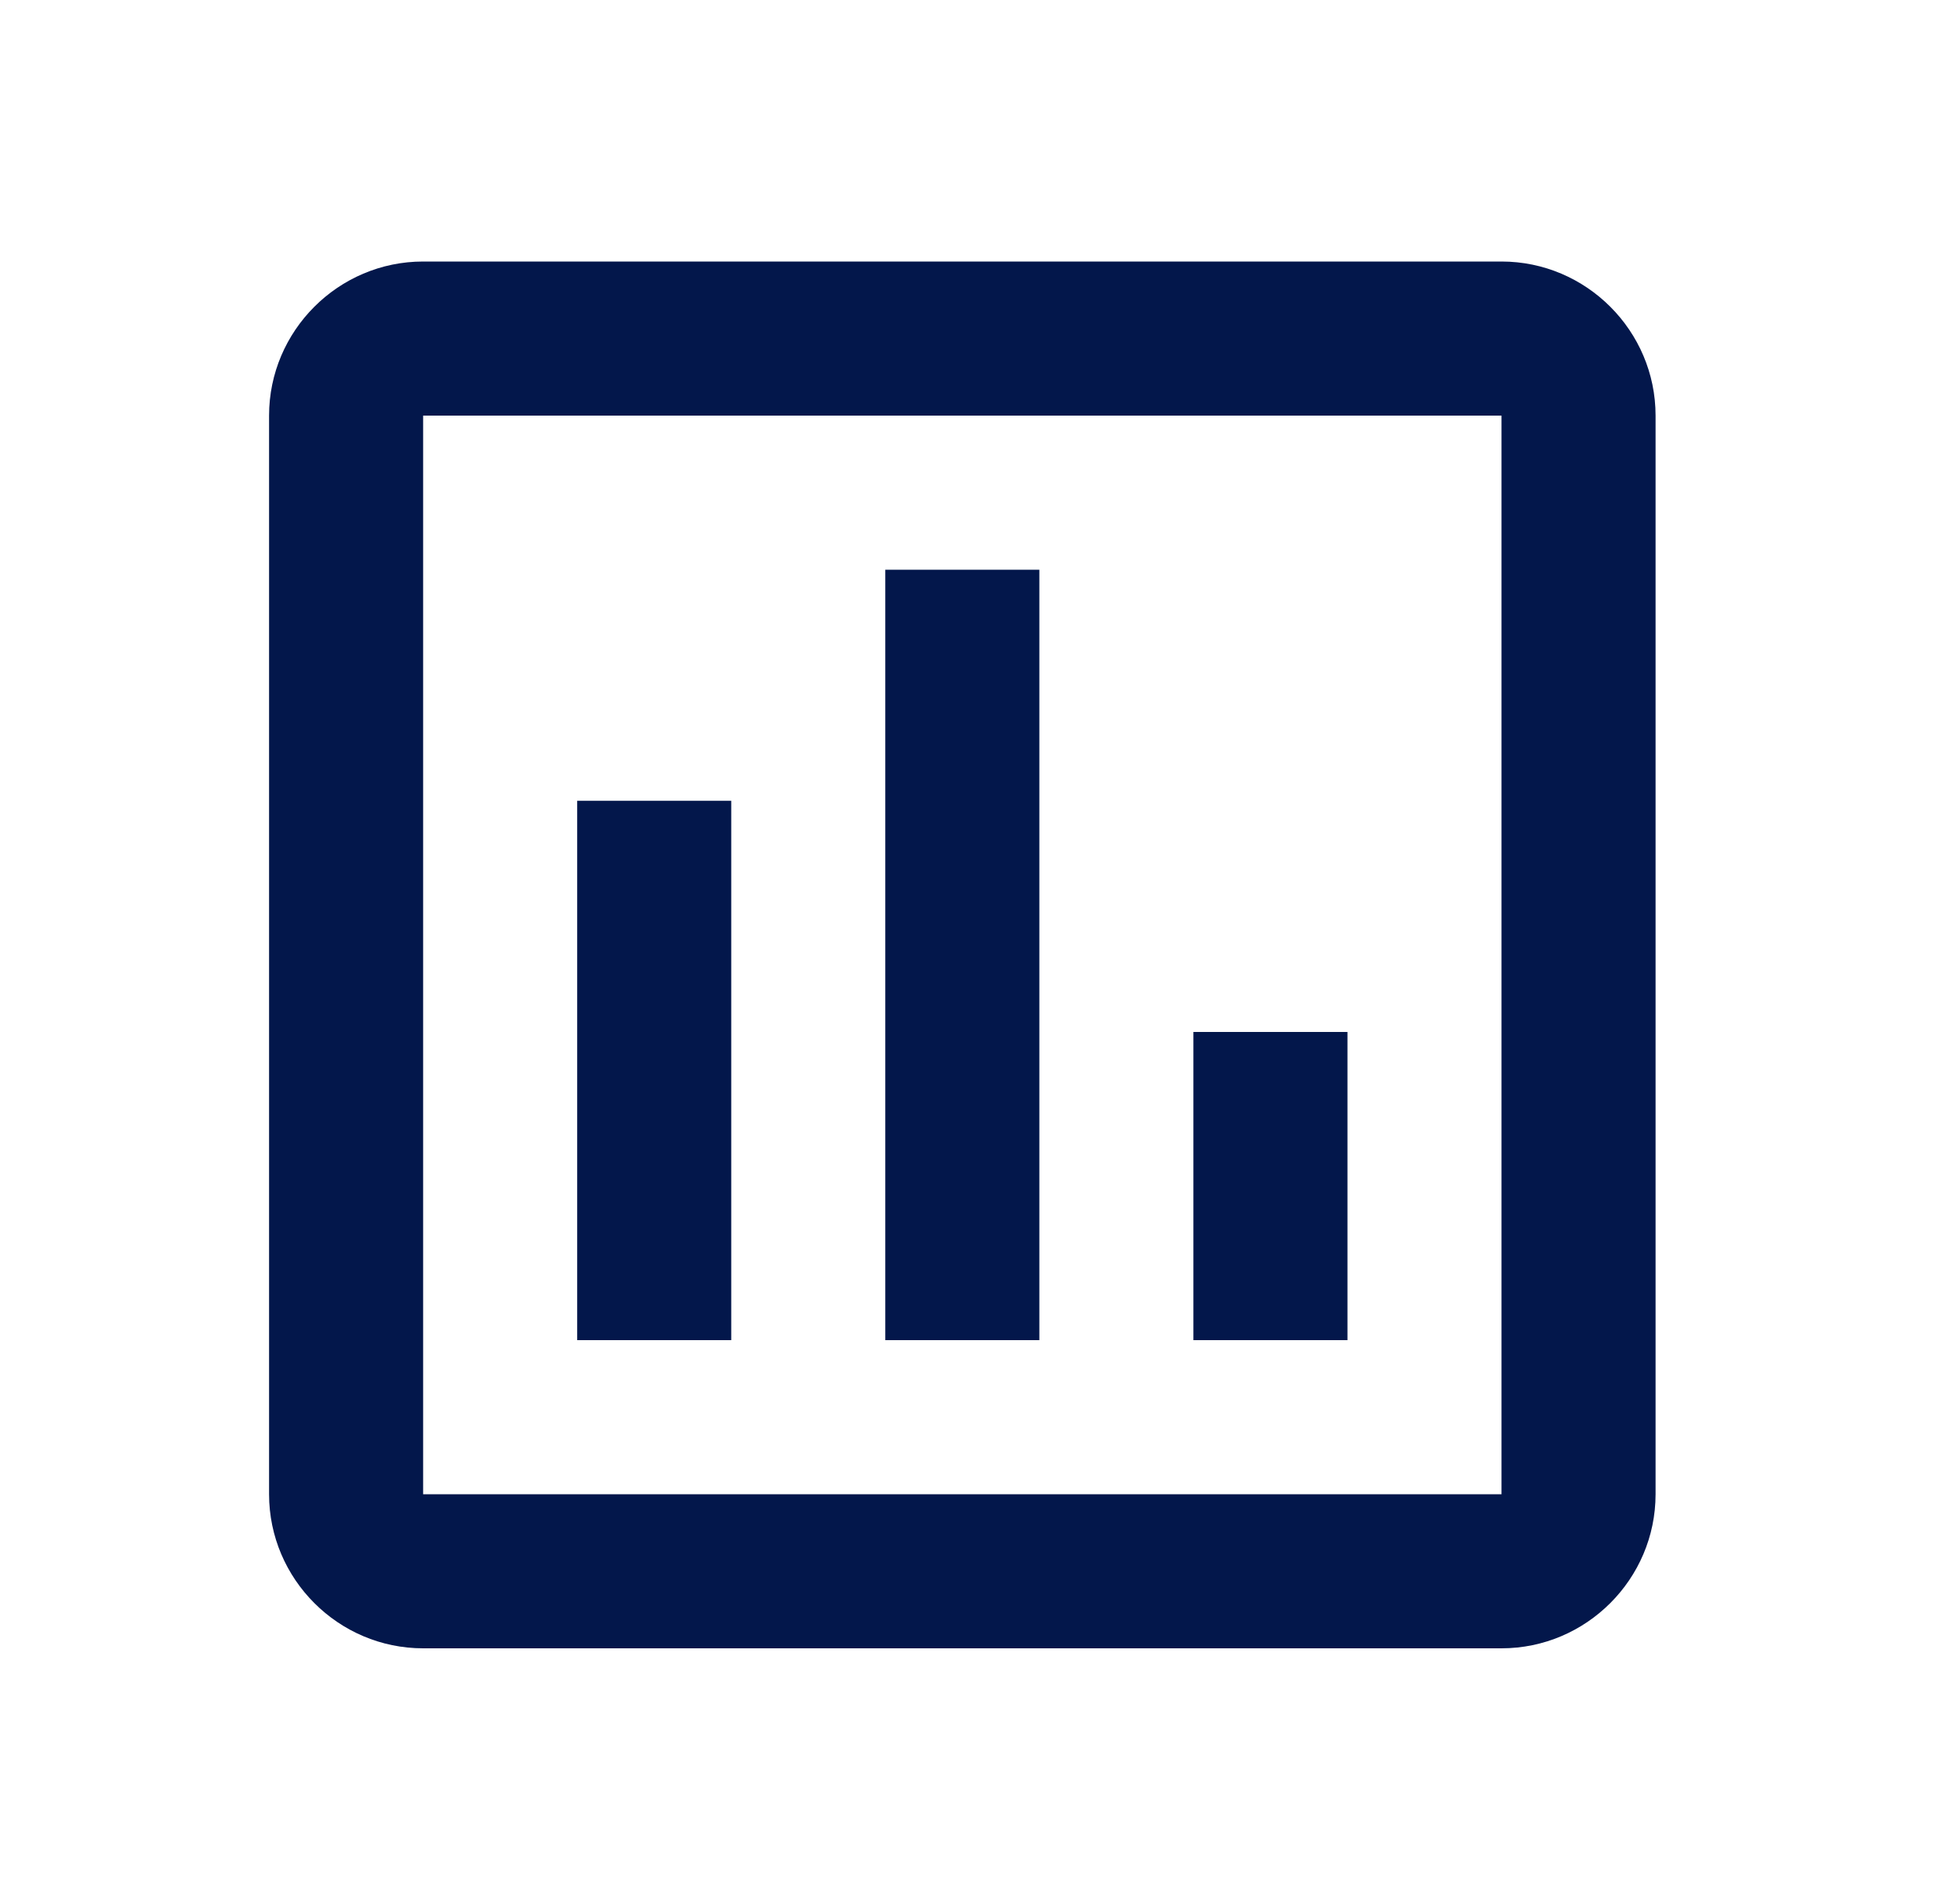 <svg width="25" height="24" viewBox="0 0 25 24" fill="none" xmlns="http://www.w3.org/2000/svg">
<path d="M19.152 3.335H5.397C4.316 3.335 3.432 4.219 3.432 5.3V19.055C3.432 20.136 4.316 21.02 5.397 21.02H19.152C20.233 21.02 21.117 20.136 21.117 19.055V5.3C21.117 4.219 20.233 3.335 19.152 3.335ZM19.152 19.055H5.397V5.3H19.152V19.055ZM7.362 10.212H9.327V17.09H7.362V10.212ZM11.292 7.265H13.257V17.09H11.292V7.265ZM15.222 13.16H17.187V17.09H15.222V13.16Z" fill="#03174B"/>
</svg>
